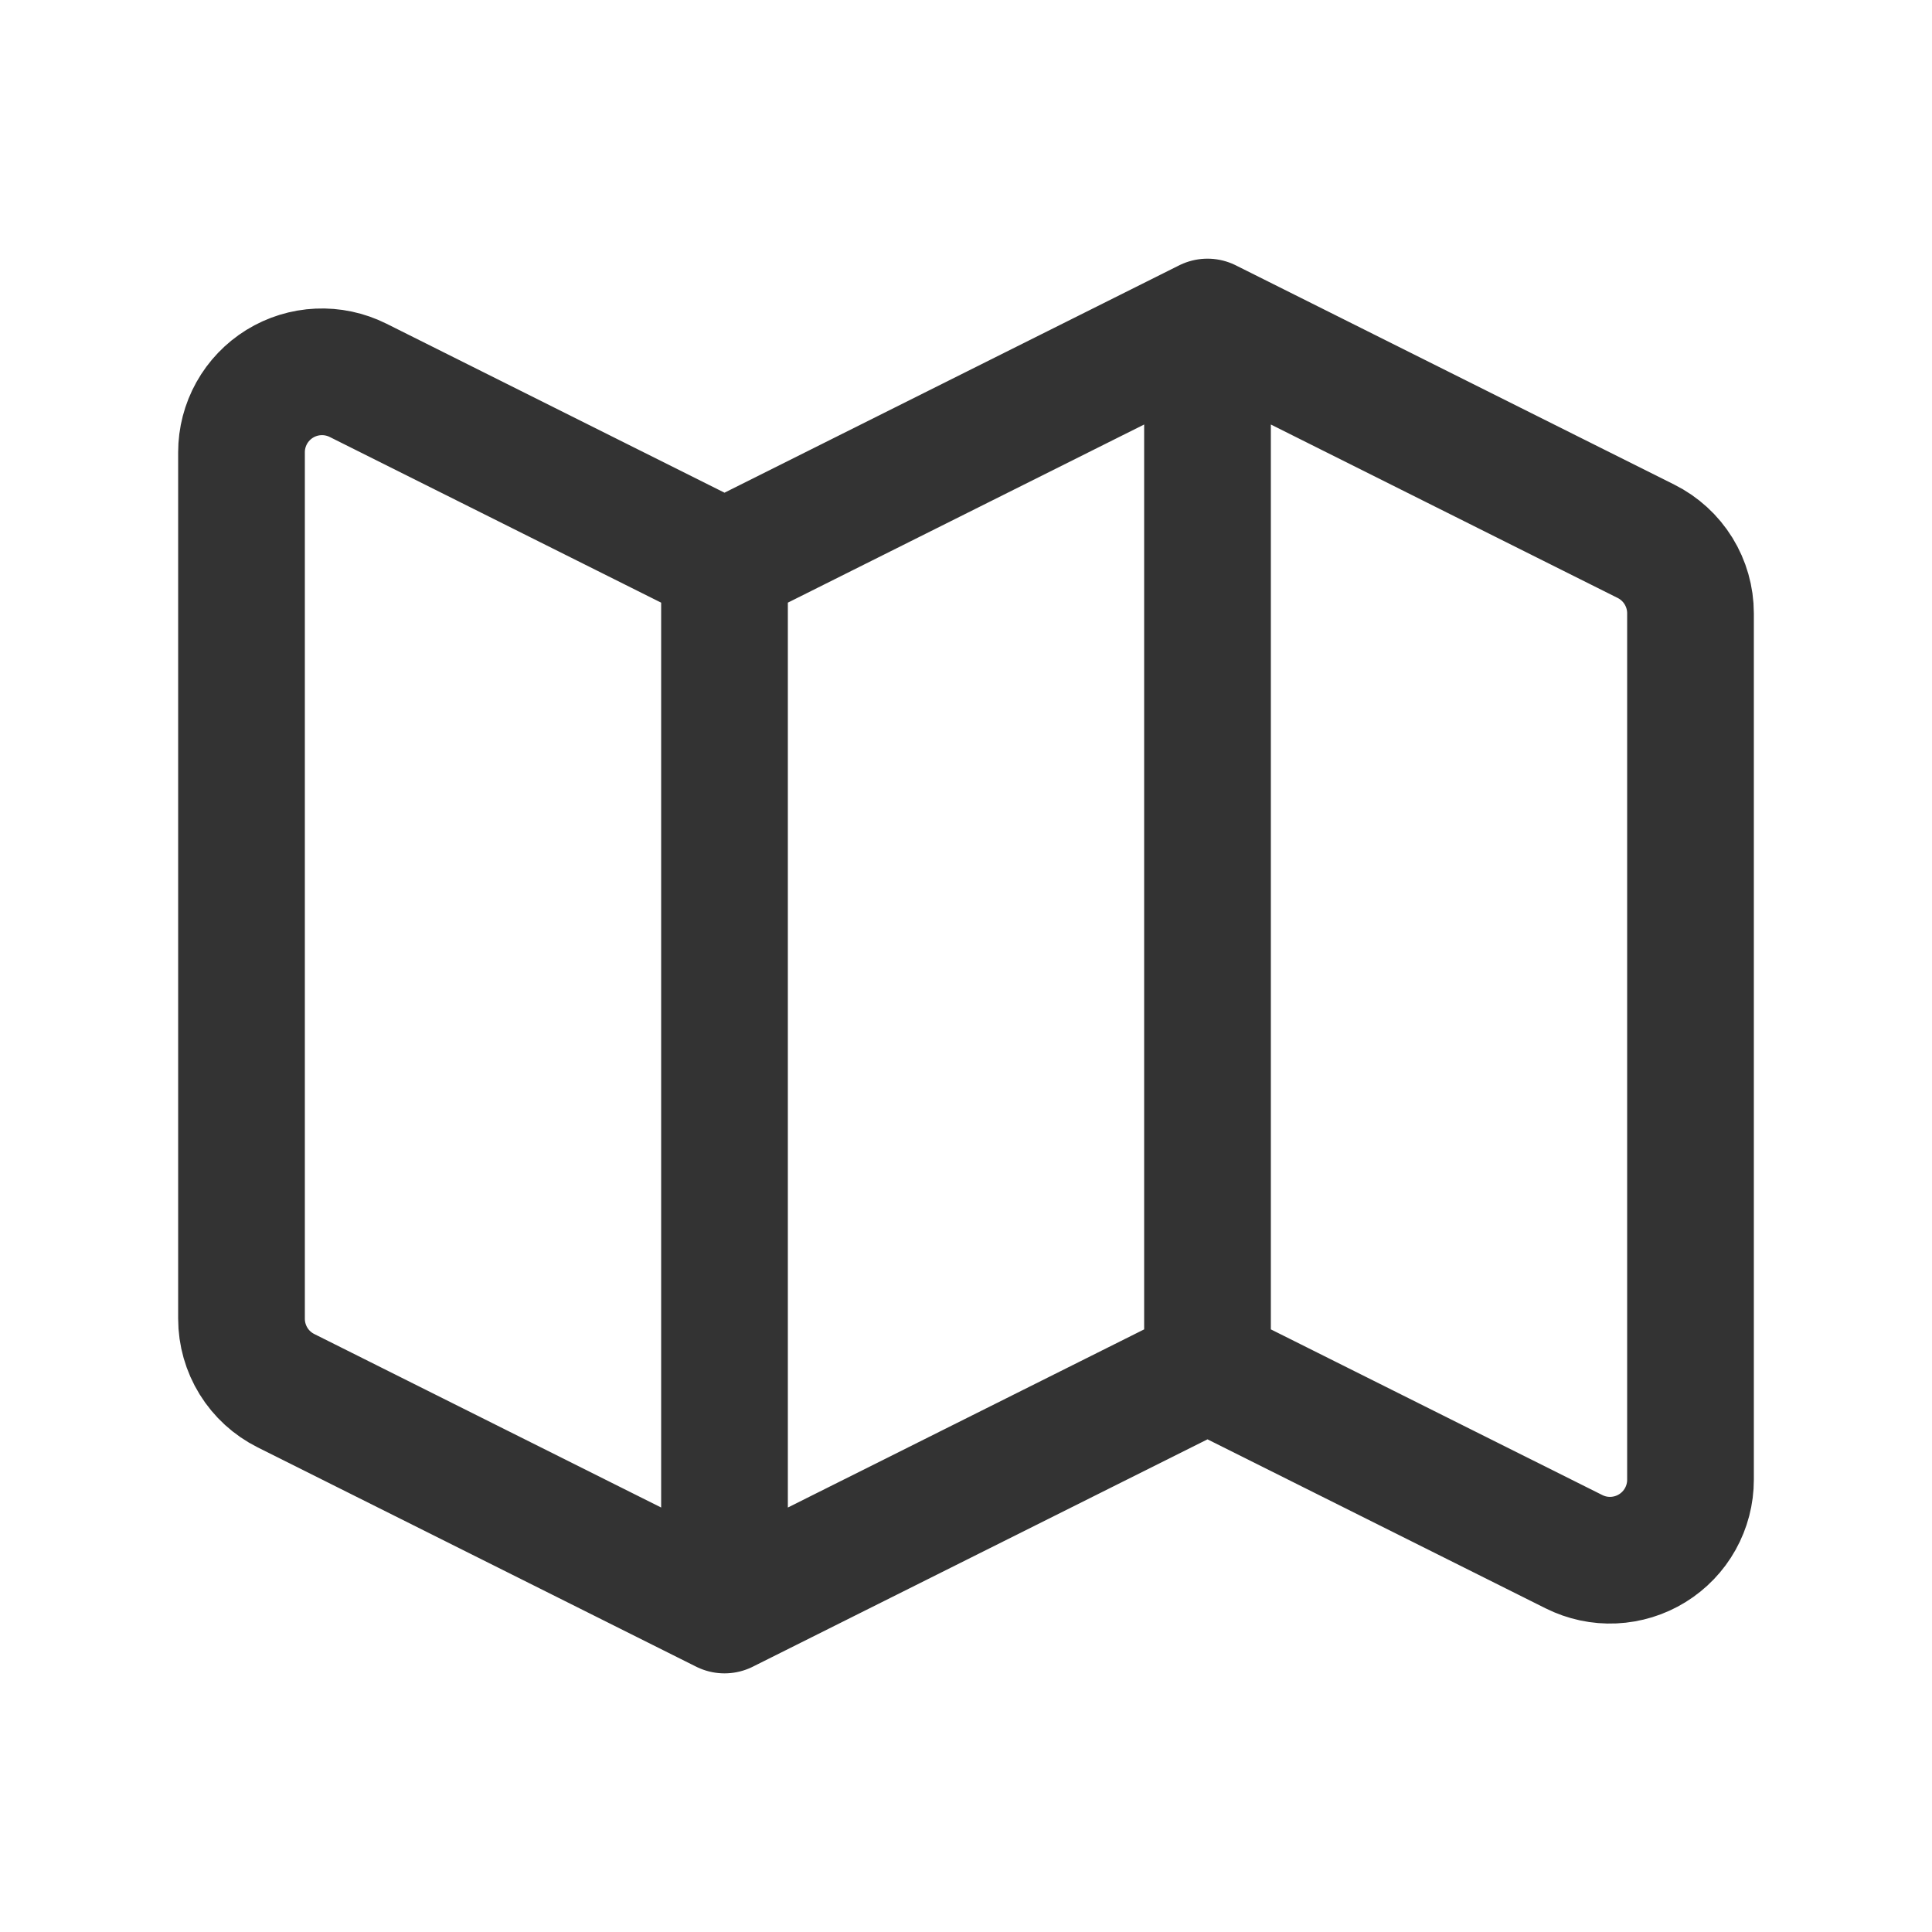 <svg width="61" height="61" viewBox="0 0 61 61" fill="none" xmlns="http://www.w3.org/2000/svg">
<path d="M22.875 50.834L9.031 43.91C8.608 43.699 8.253 43.375 8.005 42.974C7.757 42.572 7.625 42.11 7.625 41.638V14.279C7.625 13.846 7.736 13.421 7.947 13.042C8.158 12.664 8.462 12.346 8.831 12.118C9.199 11.891 9.62 11.761 10.052 11.742C10.485 11.722 10.915 11.814 11.303 12.007L22.875 17.792M22.875 50.834V17.792M22.875 50.834L38.125 43.209M22.875 17.792L38.125 10.167M38.125 43.209L49.697 48.993C50.085 49.187 50.515 49.279 50.948 49.259C51.38 49.239 51.801 49.11 52.169 48.882C52.538 48.654 52.842 48.337 53.053 47.958C53.264 47.58 53.375 47.154 53.375 46.721V19.363C53.375 18.891 53.243 18.428 52.995 18.027C52.747 17.626 52.392 17.301 51.969 17.09L38.125 10.167M38.125 43.209V10.167" stroke="#333333" stroke-width="4" stroke-linecap="round" stroke-linejoin="round"/>
</svg>
